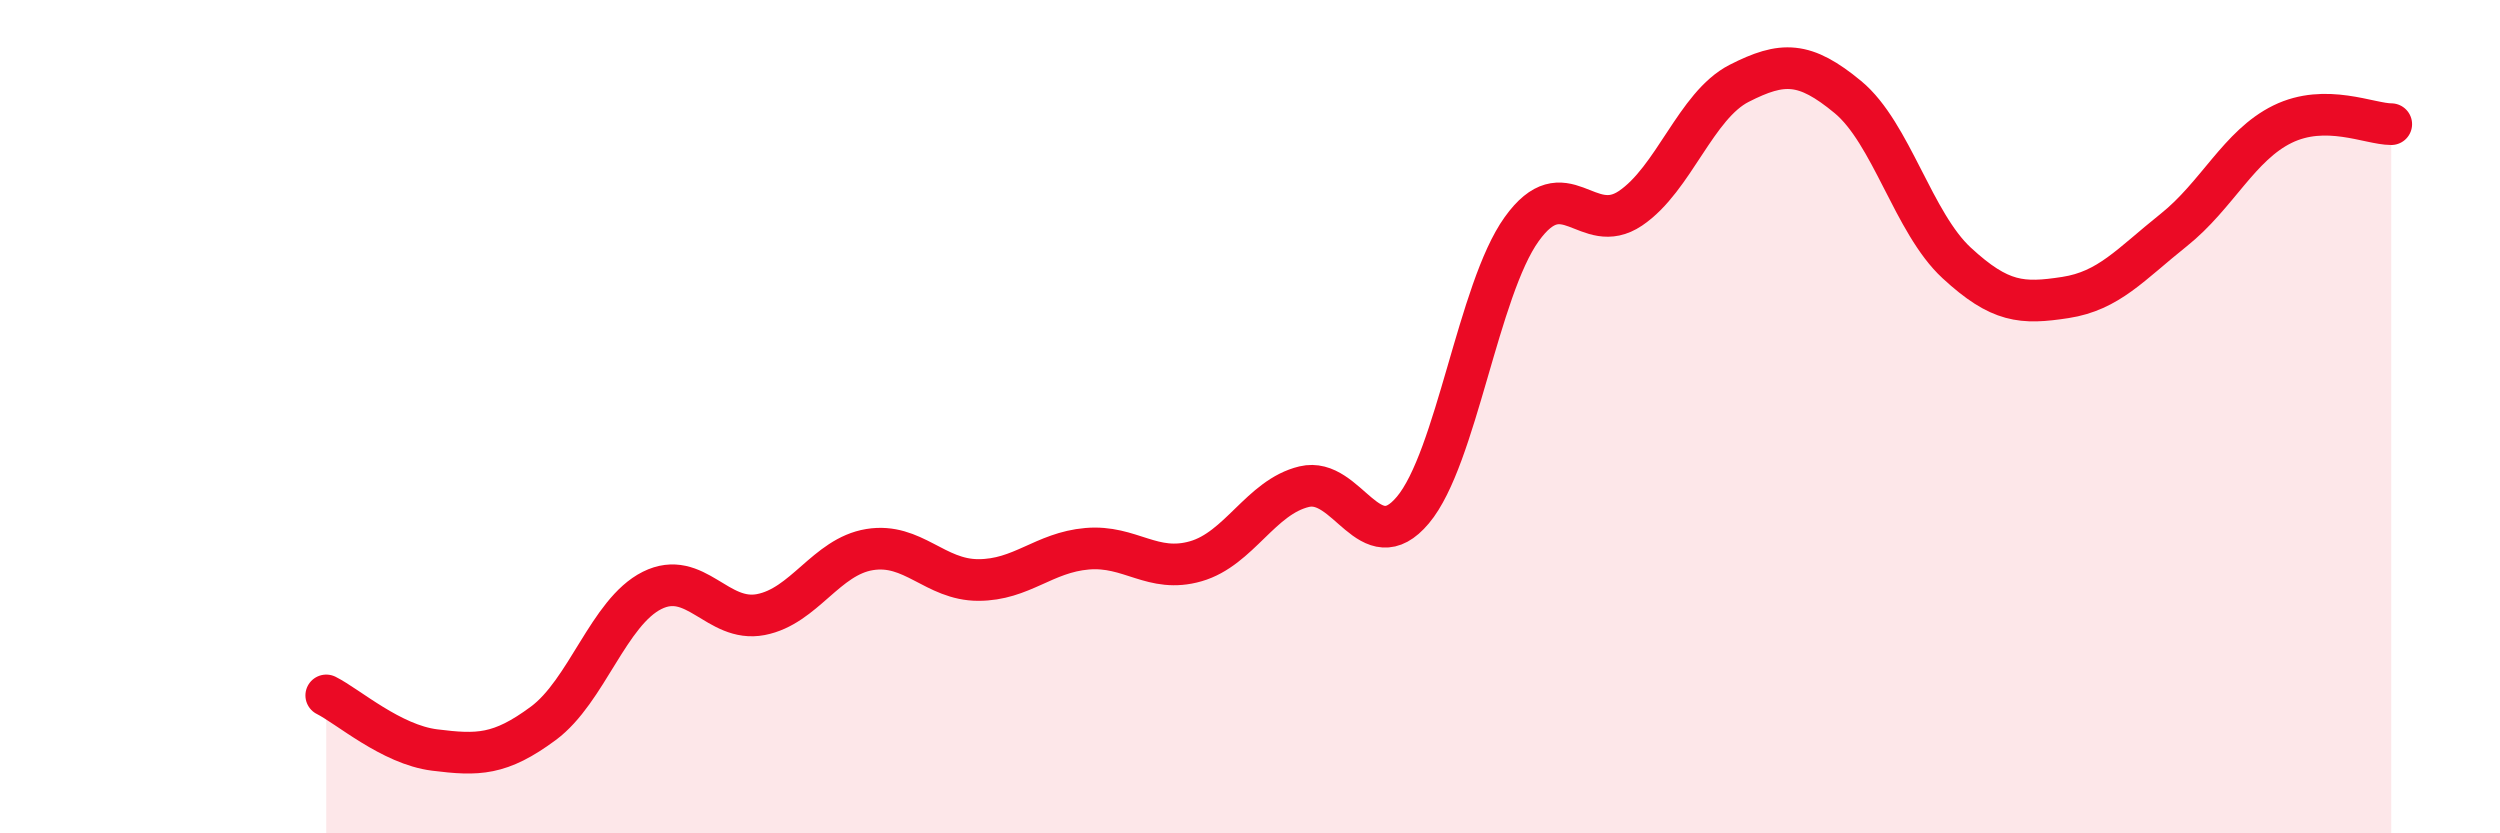 
    <svg width="60" height="20" viewBox="0 0 60 20" xmlns="http://www.w3.org/2000/svg">
      <path
        d="M 7.83,16.69 C 8.35,16.95 9.39,17.87 10.43,18 C 11.47,18.13 12,18.13 13.04,17.36 C 14.08,16.59 14.61,14.69 15.65,14.17 C 16.69,13.65 17.22,14.95 18.26,14.75 C 19.3,14.55 19.83,13.36 20.87,13.19 C 21.91,13.02 22.44,13.92 23.48,13.92 C 24.52,13.92 25.05,13.26 26.09,13.17 C 27.13,13.08 27.66,13.77 28.7,13.47 C 29.74,13.17 30.26,11.93 31.3,11.68 C 32.34,11.43 32.87,13.48 33.91,12.24 C 34.95,11 35.48,6.95 36.52,5.5 C 37.56,4.05 38.09,5.7 39.13,5 C 40.17,4.3 40.7,2.53 41.74,2 C 42.78,1.47 43.31,1.47 44.35,2.33 C 45.39,3.19 45.92,5.35 46.96,6.31 C 48,7.27 48.53,7.3 49.57,7.14 C 50.61,6.98 51.13,6.35 52.17,5.52 C 53.21,4.69 53.74,3.49 54.78,2.98 C 55.82,2.47 56.87,2.98 57.39,2.98L57.39 20L7.83 20Z"
        fill="#EB0A25"
        opacity="0.1"
        stroke-linecap="round"
        stroke-linejoin="round"
      />
      <path
        d="M 7.83,16.69 C 8.35,16.95 9.39,17.87 10.43,18 C 11.47,18.13 12,18.13 13.04,17.36 C 14.08,16.59 14.61,14.69 15.65,14.17 C 16.69,13.65 17.22,14.95 18.26,14.75 C 19.3,14.55 19.83,13.36 20.87,13.19 C 21.91,13.02 22.44,13.92 23.48,13.92 C 24.52,13.92 25.05,13.26 26.09,13.17 C 27.13,13.08 27.66,13.77 28.7,13.47 C 29.74,13.17 30.26,11.93 31.3,11.68 C 32.34,11.43 32.87,13.48 33.91,12.24 C 34.95,11 35.48,6.95 36.52,5.5 C 37.56,4.05 38.09,5.7 39.13,5 C 40.17,4.3 40.7,2.53 41.74,2 C 42.78,1.47 43.31,1.47 44.35,2.33 C 45.39,3.19 45.92,5.35 46.96,6.31 C 48,7.27 48.53,7.3 49.57,7.14 C 50.61,6.98 51.13,6.35 52.17,5.52 C 53.21,4.69 53.74,3.49 54.78,2.98 C 55.82,2.47 56.87,2.98 57.39,2.98"
        stroke="#EB0A25"
        stroke-width="1"
        fill="none"
        stroke-linecap="round"
        stroke-linejoin="round"
      />
    </svg>
  